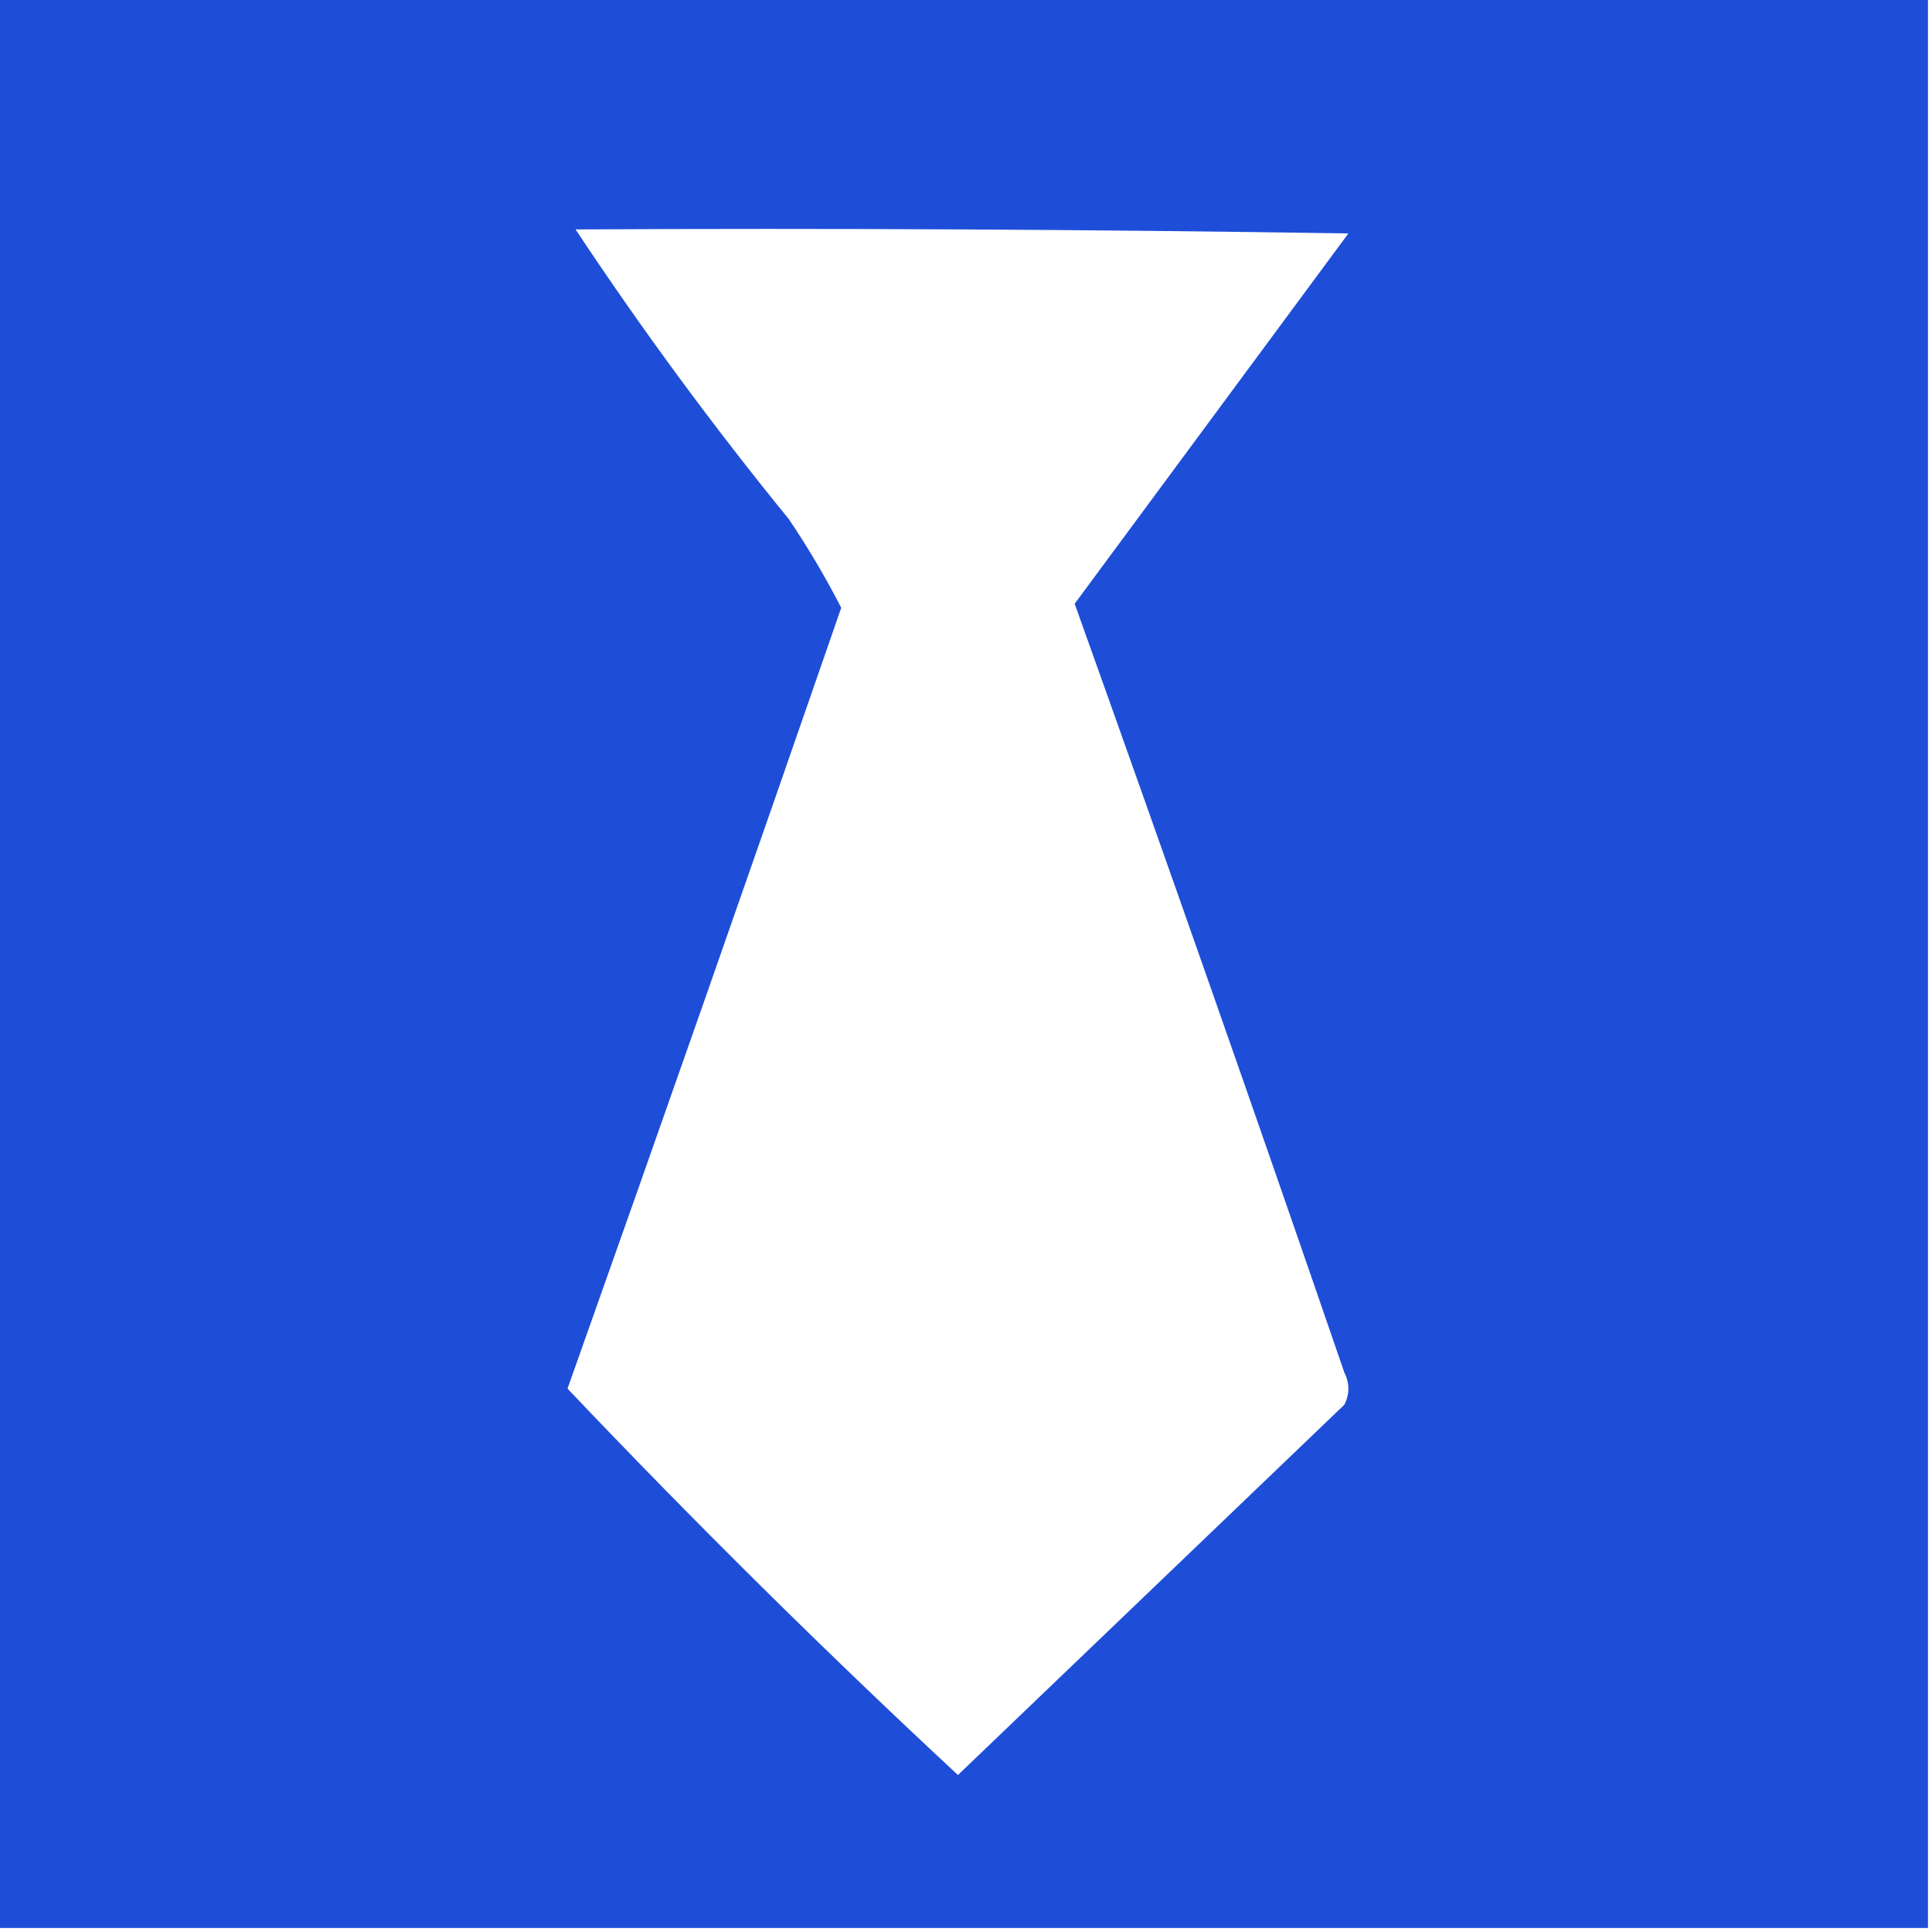 <?xml version="1.0" encoding="UTF-8"?>
<!DOCTYPE svg PUBLIC "-//W3C//DTD SVG 1.1//EN" "http://www.w3.org/Graphics/SVG/1.1/DTD/svg11.dtd">
<svg xmlns="http://www.w3.org/2000/svg" version="1.1" width="240px" height="240px" style="shape-rendering:geometricPrecision; text-rendering:geometricPrecision; image-rendering:optimizeQuality; fill-rule:evenodd; clip-rule:evenodd" xmlns:xlink="http://www.w3.org/1999/xlink">
<g><path style="opacity:0.991" fill="#1d4dd8" d="M -0.5,-0.5 C 79.5,-0.5 159.5,-0.5 239.5,-0.5C 239.5,79.5 239.5,159.5 239.5,239.5C 159.5,239.5 79.5,239.5 -0.5,239.5C -0.5,159.5 -0.5,79.5 -0.5,-0.5 Z M 71.5,28.5 C 103.502,28.333 135.502,28.5 167.5,29C 156.152,44.344 144.819,59.677 133.5,75C 144.878,106.802 156.044,138.635 167,170.5C 167.667,171.833 167.667,173.167 167,174.5C 151.026,189.806 135.026,205.139 119,220.5C 102.375,205.042 86.208,189.042 70.5,172.5C 82.009,140.076 93.342,107.743 104.5,75.5C 102.565,71.723 100.398,68.057 98,64.5C 88.538,52.885 79.705,40.885 71.5,28.5 Z"/></g>
</svg>
